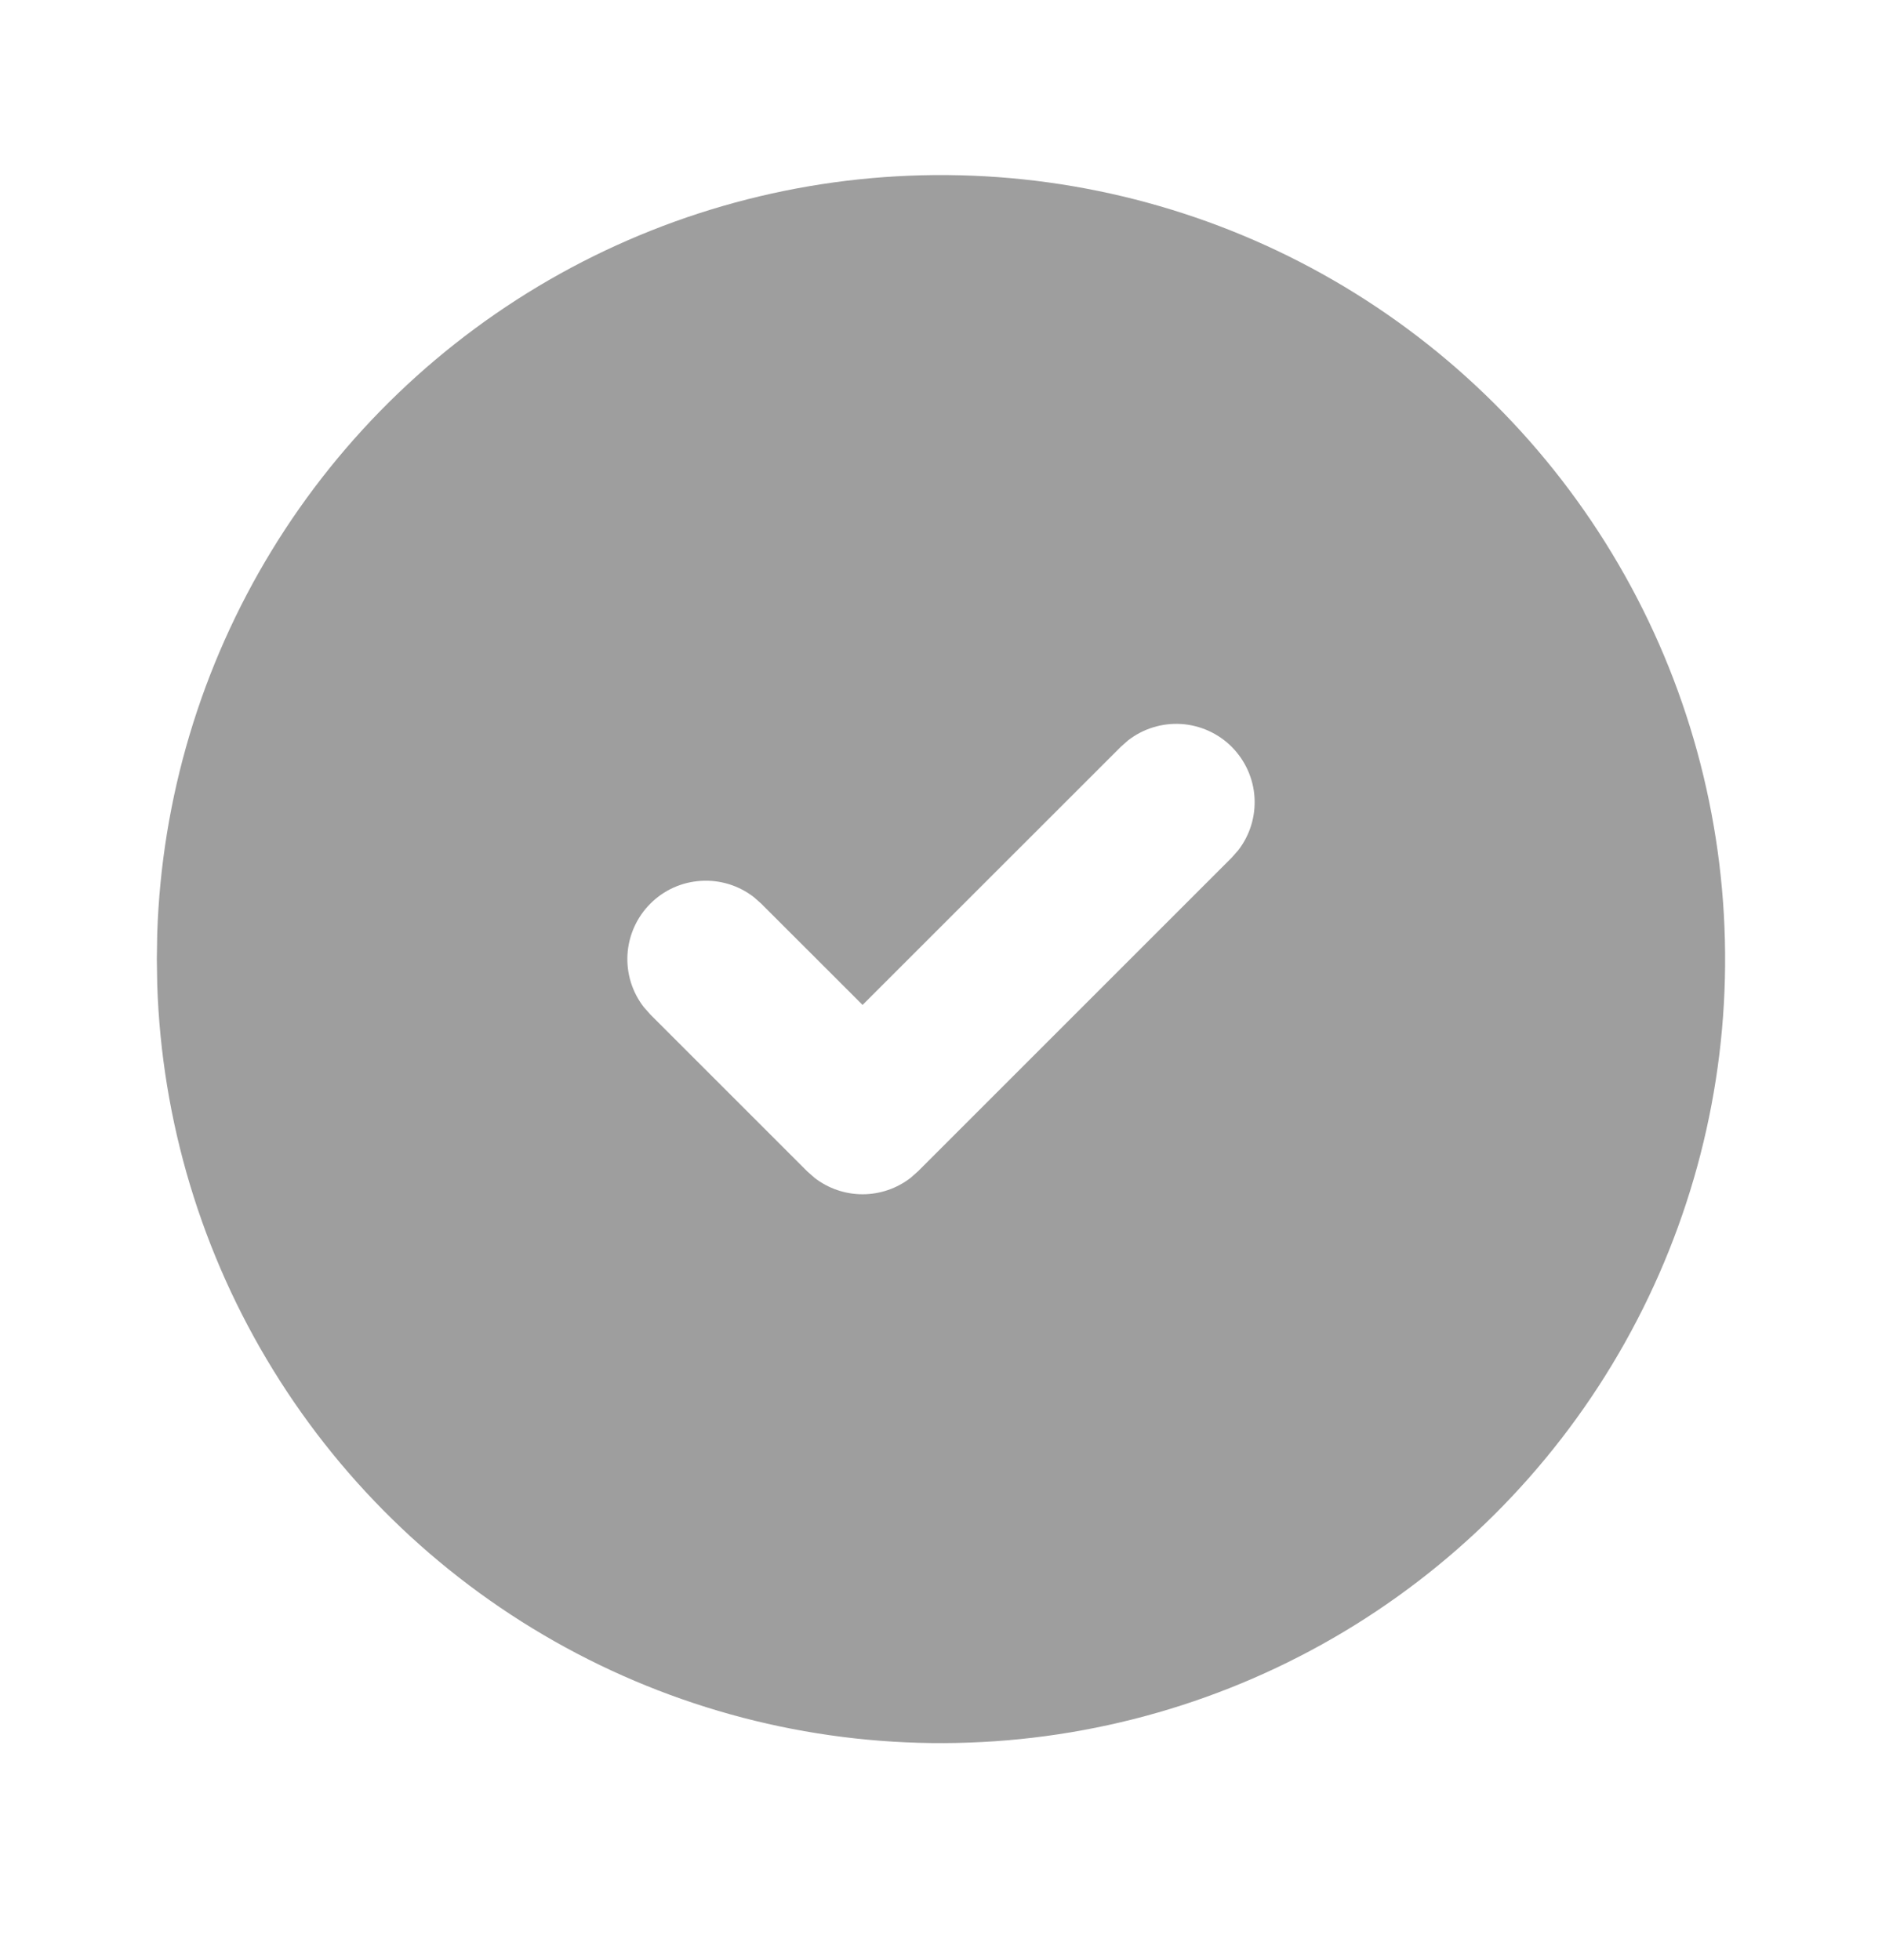 <svg xmlns="http://www.w3.org/2000/svg" width="24" height="25" viewBox="0 0 24 25" fill="none">
<path d="M17 3.572C18.508 4.443 19.763 5.693 20.64 7.198C21.517 8.702 21.985 10.41 21.999 12.152C22.014 13.893 21.573 15.608 20.72 17.127C19.868 18.646 18.633 19.916 17.139 20.811C15.645 21.706 13.943 22.195 12.202 22.23C10.461 22.266 8.741 21.846 7.212 21.012C5.683 20.178 4.398 18.959 3.485 17.476C2.571 15.993 2.061 14.297 2.005 12.556L2 12.232L2.005 11.908C2.061 10.181 2.564 8.498 3.464 7.023C4.364 5.548 5.631 4.332 7.141 3.492C8.651 2.653 10.353 2.219 12.081 2.233C13.809 2.247 15.504 2.708 17 3.572ZM15.707 9.525C15.535 9.353 15.306 9.25 15.063 9.234C14.82 9.219 14.579 9.293 14.387 9.442L14.293 9.525L11 12.817L9.707 11.525L9.613 11.442C9.421 11.293 9.18 11.219 8.937 11.235C8.694 11.25 8.465 11.353 8.293 11.526C8.121 11.698 8.018 11.927 8.002 12.17C7.987 12.413 8.061 12.653 8.21 12.845L8.293 12.939L10.293 14.939L10.387 15.022C10.562 15.158 10.778 15.232 11 15.232C11.222 15.232 11.438 15.158 11.613 15.022L11.707 14.939L15.707 10.939L15.79 10.845C15.939 10.653 16.013 10.413 15.998 10.17C15.983 9.927 15.879 9.698 15.707 9.525Z" fill="#9E9E9E"/>
</svg>